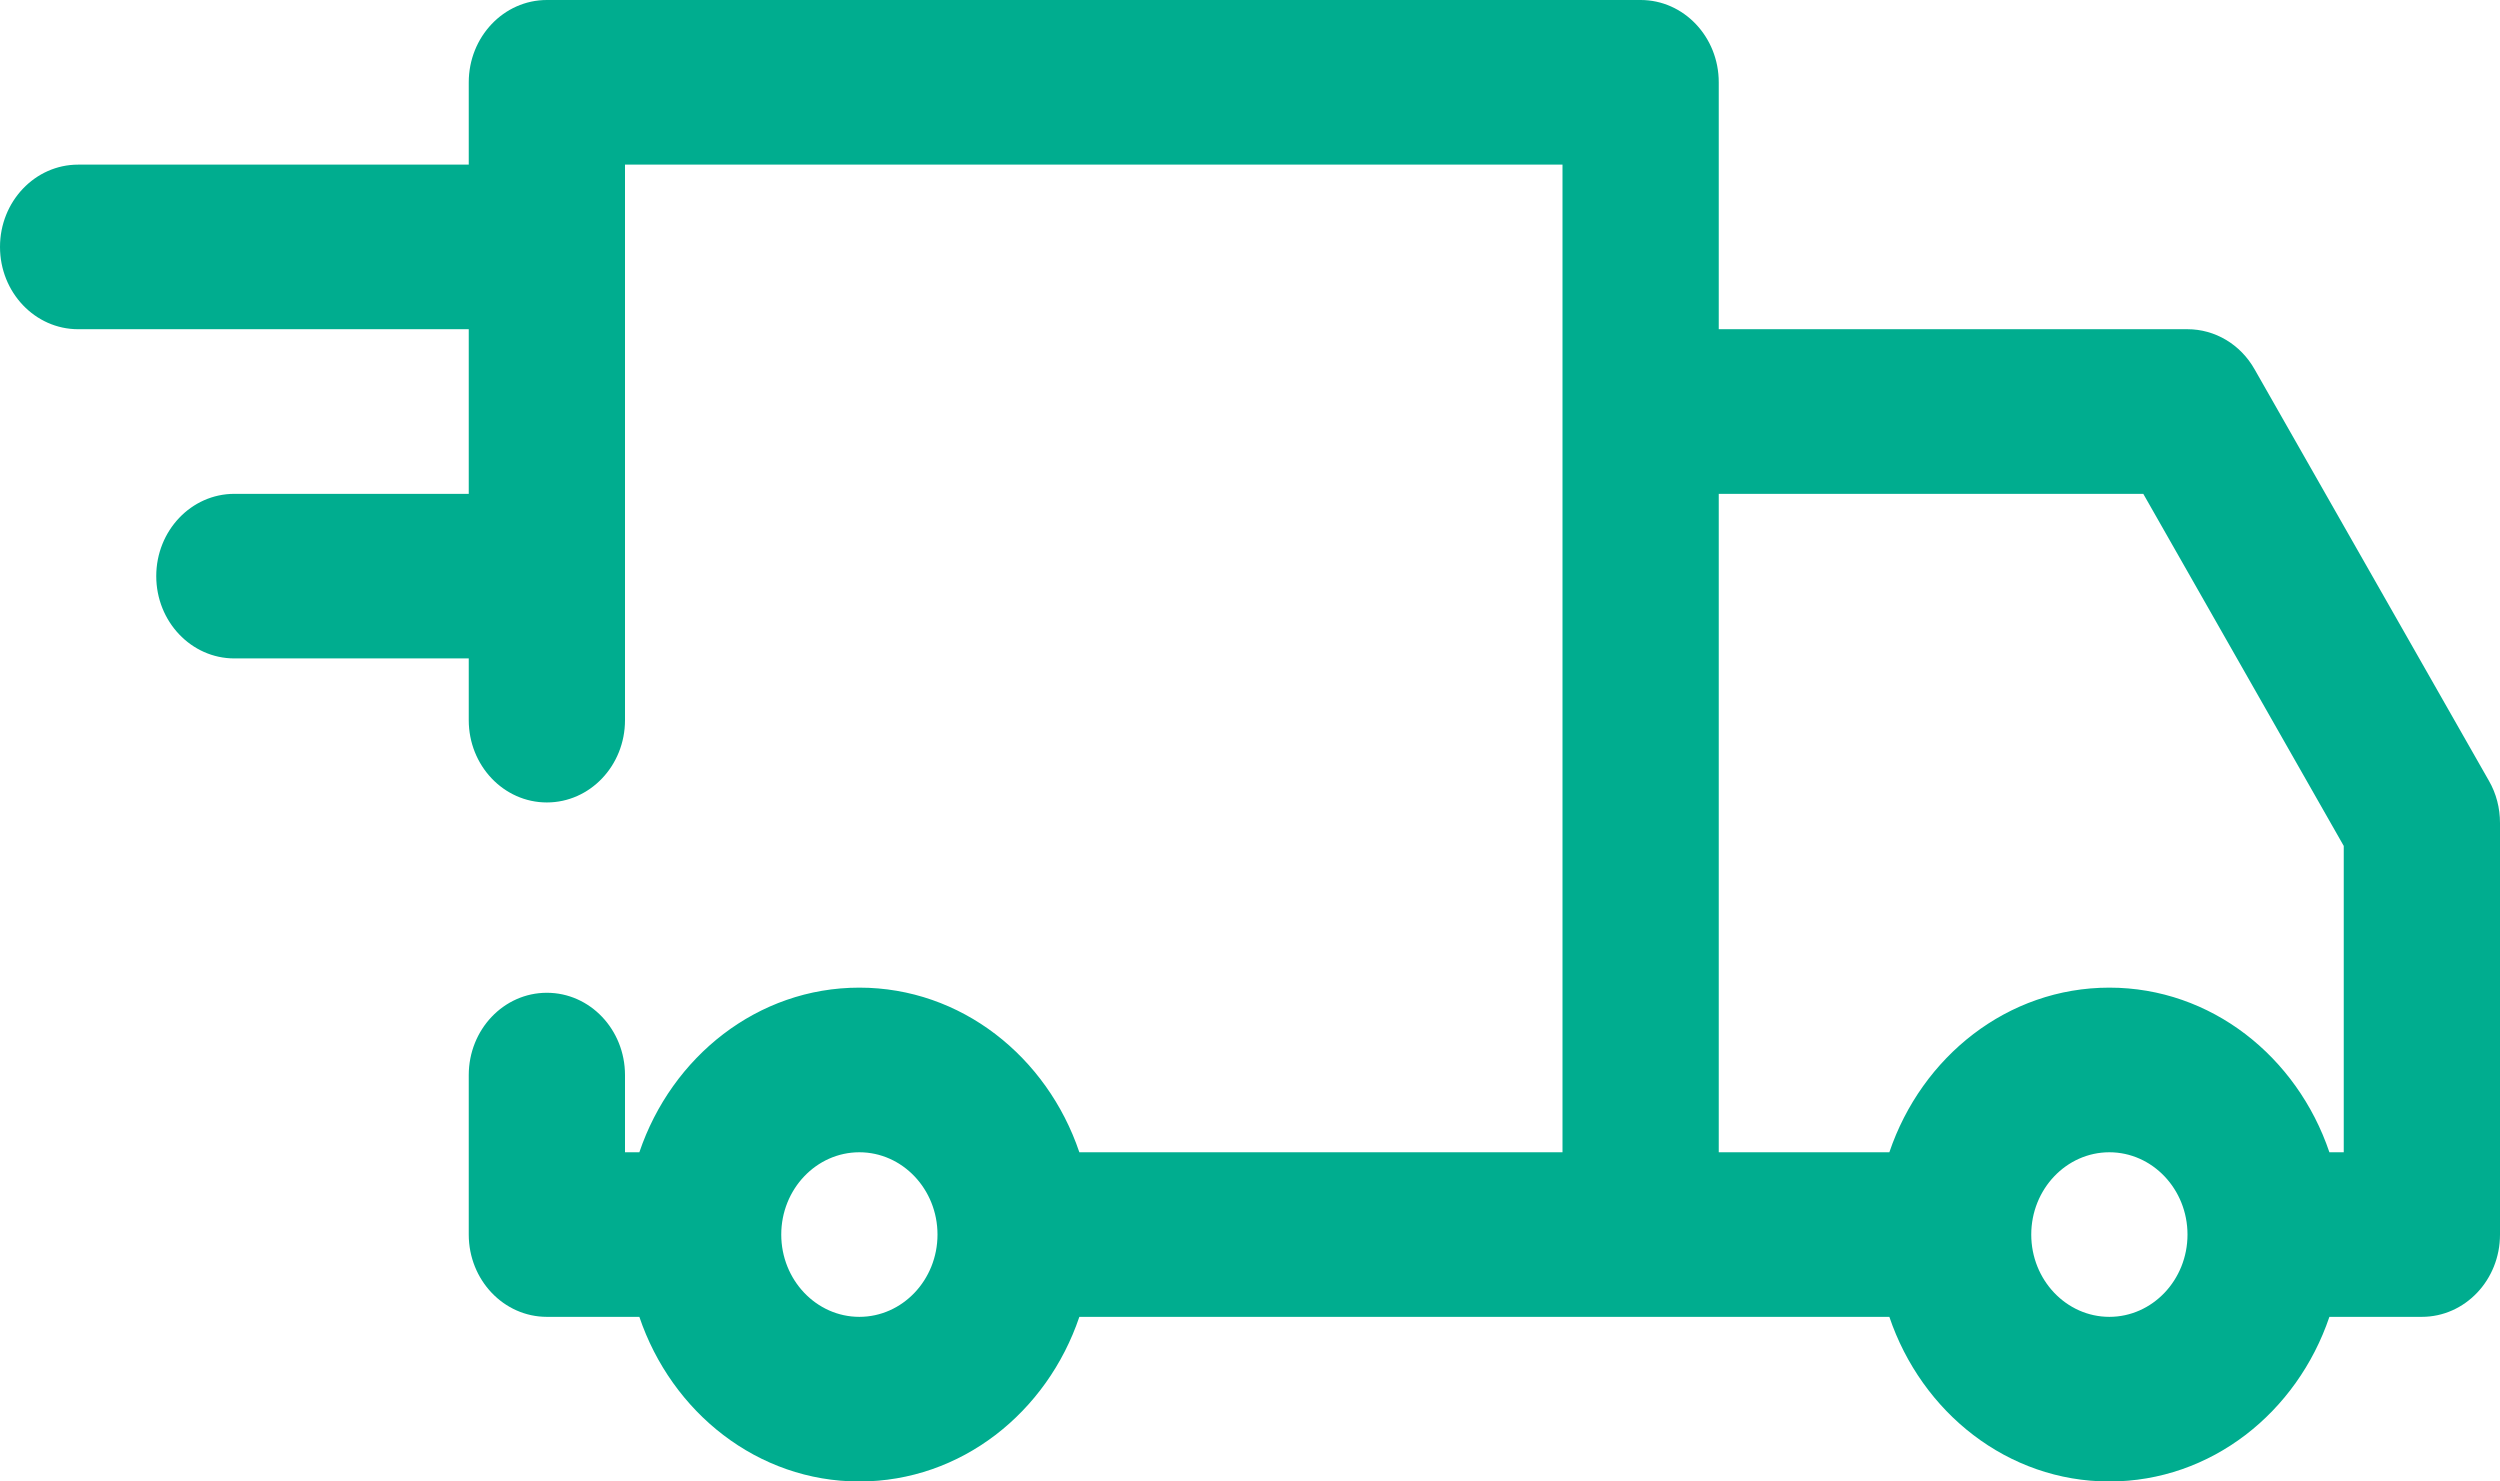 <?xml version="1.0" encoding="utf-8"?>
<svg width="54" height="32" viewBox="0 0 54 32" fill="none" xmlns="http://www.w3.org/2000/svg">
<path fill="#00ad8f" fill-rule="evenodd" clip-rule="evenodd" d="M53.76 16.864L48.698 7.975C48.394 7.438 47.844 7.111 47.25 7.111H37.125V1.778C37.125 0.796 36.369 0 35.438 0H11.812C10.881 0 10.125 0.796 10.125 1.778V3.556H1.688C0.756 3.556 0 4.352 0 5.333C0 6.315 0.756 7.111 1.688 7.111H10.125V10.667H5.062C4.131 10.667 3.375 11.463 3.375 12.444C3.375 13.426 4.131 14.222 5.062 14.222H10.125V15.556C10.125 16.537 10.88 17.333 11.812 17.333C12.745 17.333 13.5 16.537 13.5 15.556V3.556H33.75V24.889H23.314C22.616 22.823 20.76 21.333 18.562 21.333C16.365 21.333 14.509 22.823 13.81 24.889H13.5V23.222C13.5 22.24 12.745 21.444 11.812 21.444C10.88 21.444 10.125 22.24 10.125 23.222V26.667C10.125 27.648 10.881 28.444 11.812 28.444H13.81C14.509 30.51 16.365 32 18.562 32C20.76 32 22.616 30.51 23.314 28.444H40.81C41.509 30.51 43.365 32 45.562 32C47.76 32 49.616 30.51 50.315 28.444H52.312C53.244 28.444 54 27.648 54 26.667V17.778C54 17.454 53.919 17.138 53.76 16.864ZM18.562 28.444C17.634 28.444 16.875 27.648 16.875 26.667C16.875 25.685 17.634 24.889 18.562 24.889C19.491 24.889 20.25 25.685 20.25 26.667C20.25 27.648 19.491 28.444 18.562 28.444ZM45.562 28.444C44.634 28.444 43.875 27.648 43.875 26.667C43.875 25.685 44.634 24.889 45.562 24.889C46.491 24.889 47.25 25.685 47.25 26.667C47.25 27.648 46.491 28.444 45.562 28.444ZM50.625 24.889H50.315C49.616 22.823 47.76 21.333 45.562 21.333C43.365 21.333 41.509 22.823 40.81 24.889H37.125V10.667H46.295L50.625 18.272V24.889Z" />
</svg>